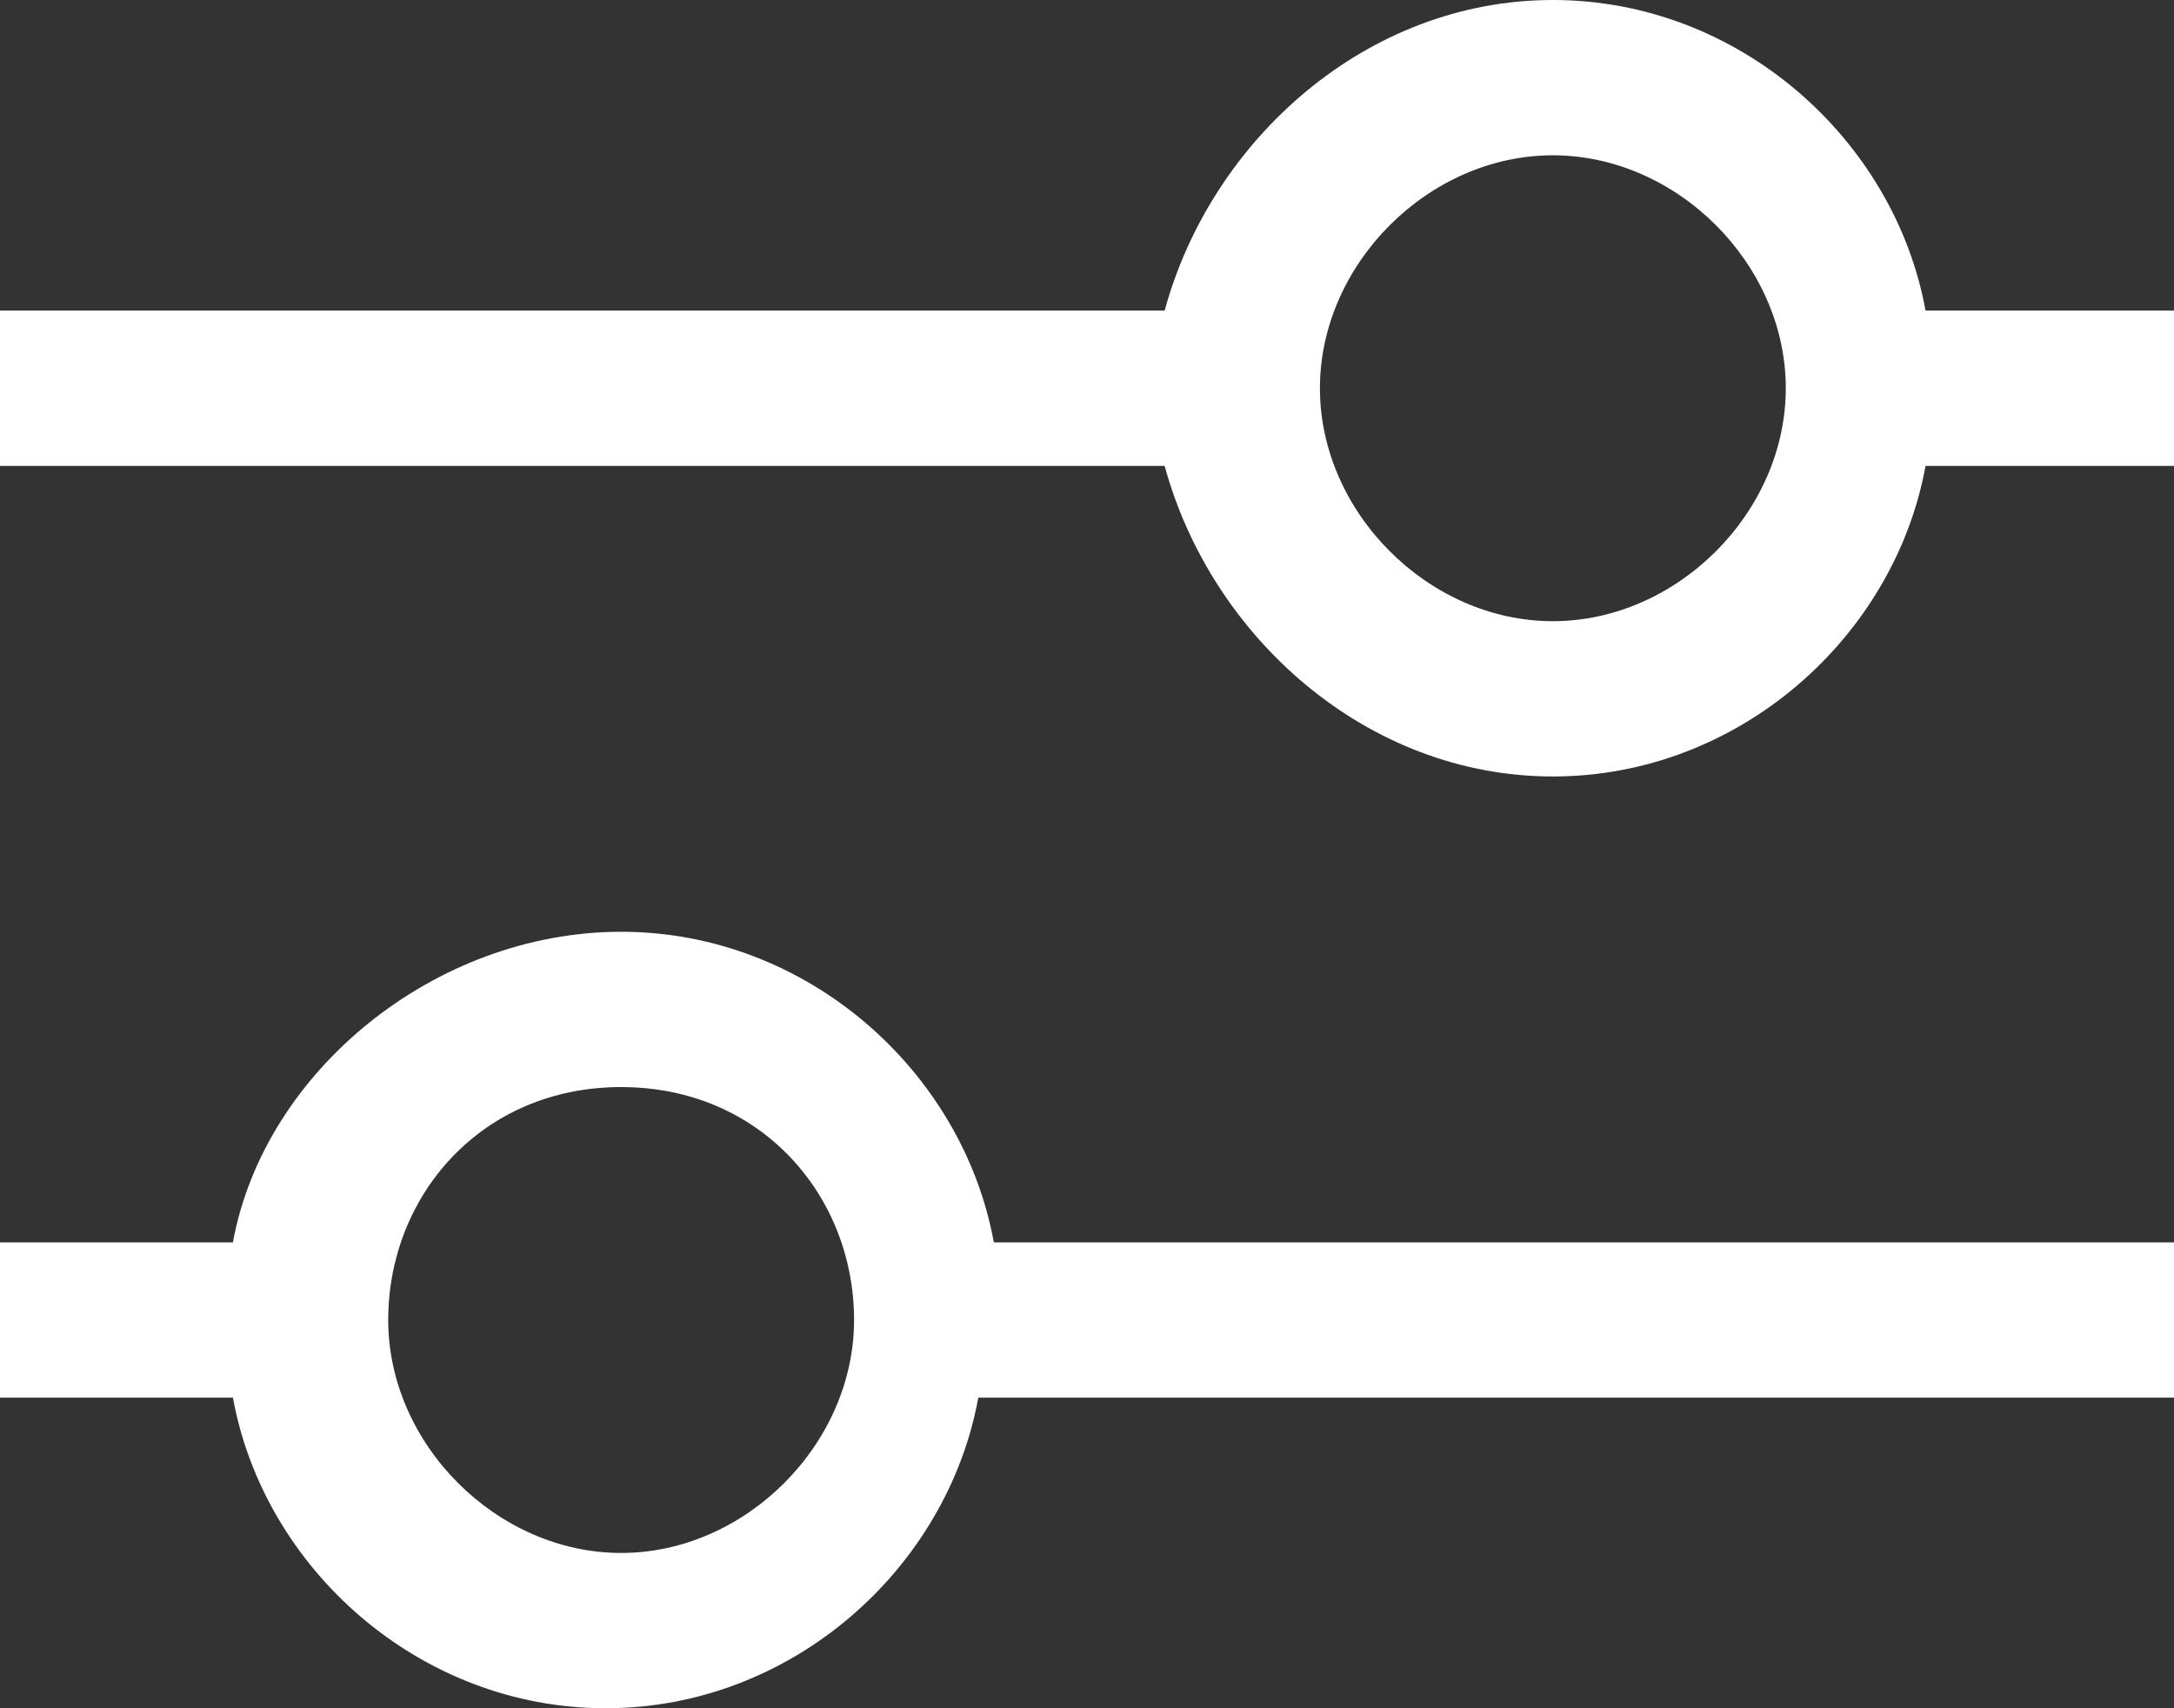 <?xml version="1.0" encoding="utf-8"?>
<!-- Generator: Adobe Illustrator 27.2.0, SVG Export Plug-In . SVG Version: 6.00 Build 0)  -->
<svg version="1.1" id="レイヤー_1" xmlns="http://www.w3.org/2000/svg" xmlns:xlink="http://www.w3.org/1999/xlink" x="0px"
	 y="0px" viewBox="0 0 14 11" style="enable-background:new 0 0 14 11;" xml:space="preserve">
<rect x="0" y="0" width="14" height="11" fill="#333333" stroke="none"/>
<style type="text/css">
	.st0{fill:#FFFFFF;}
</style>
<g>
	<path class="st0" d="M10,5c1.2,0,2.2-0.9,2.4-2H14V2h-1.6c-0.2-1.1-1.2-2-2.4-2S7.8,0.9,7.5,2H0v1h7.5C7.8,4.1,8.8,5,10,5z M10,1
		c0.8,0,1.5,0.7,1.5,1.5S10.8,4,10,4C9.2,4,8.5,3.3,8.5,2.5S9.2,1,10,1z"/>
	<path class="st0" d="M14,8H6.4C6.2,6.9,5.2,6,4,6S1.7,6.9,1.5,8H0v1h1.5c0.2,1.1,1.2,2,2.4,2s2.2-0.9,2.4-2H14V8z M4,10
		c-0.8,0-1.5-0.7-1.5-1.5S3.1,7,4,7s1.5,0.7,1.5,1.5S4.8,10,4,10z"/>
</g>
</svg>
